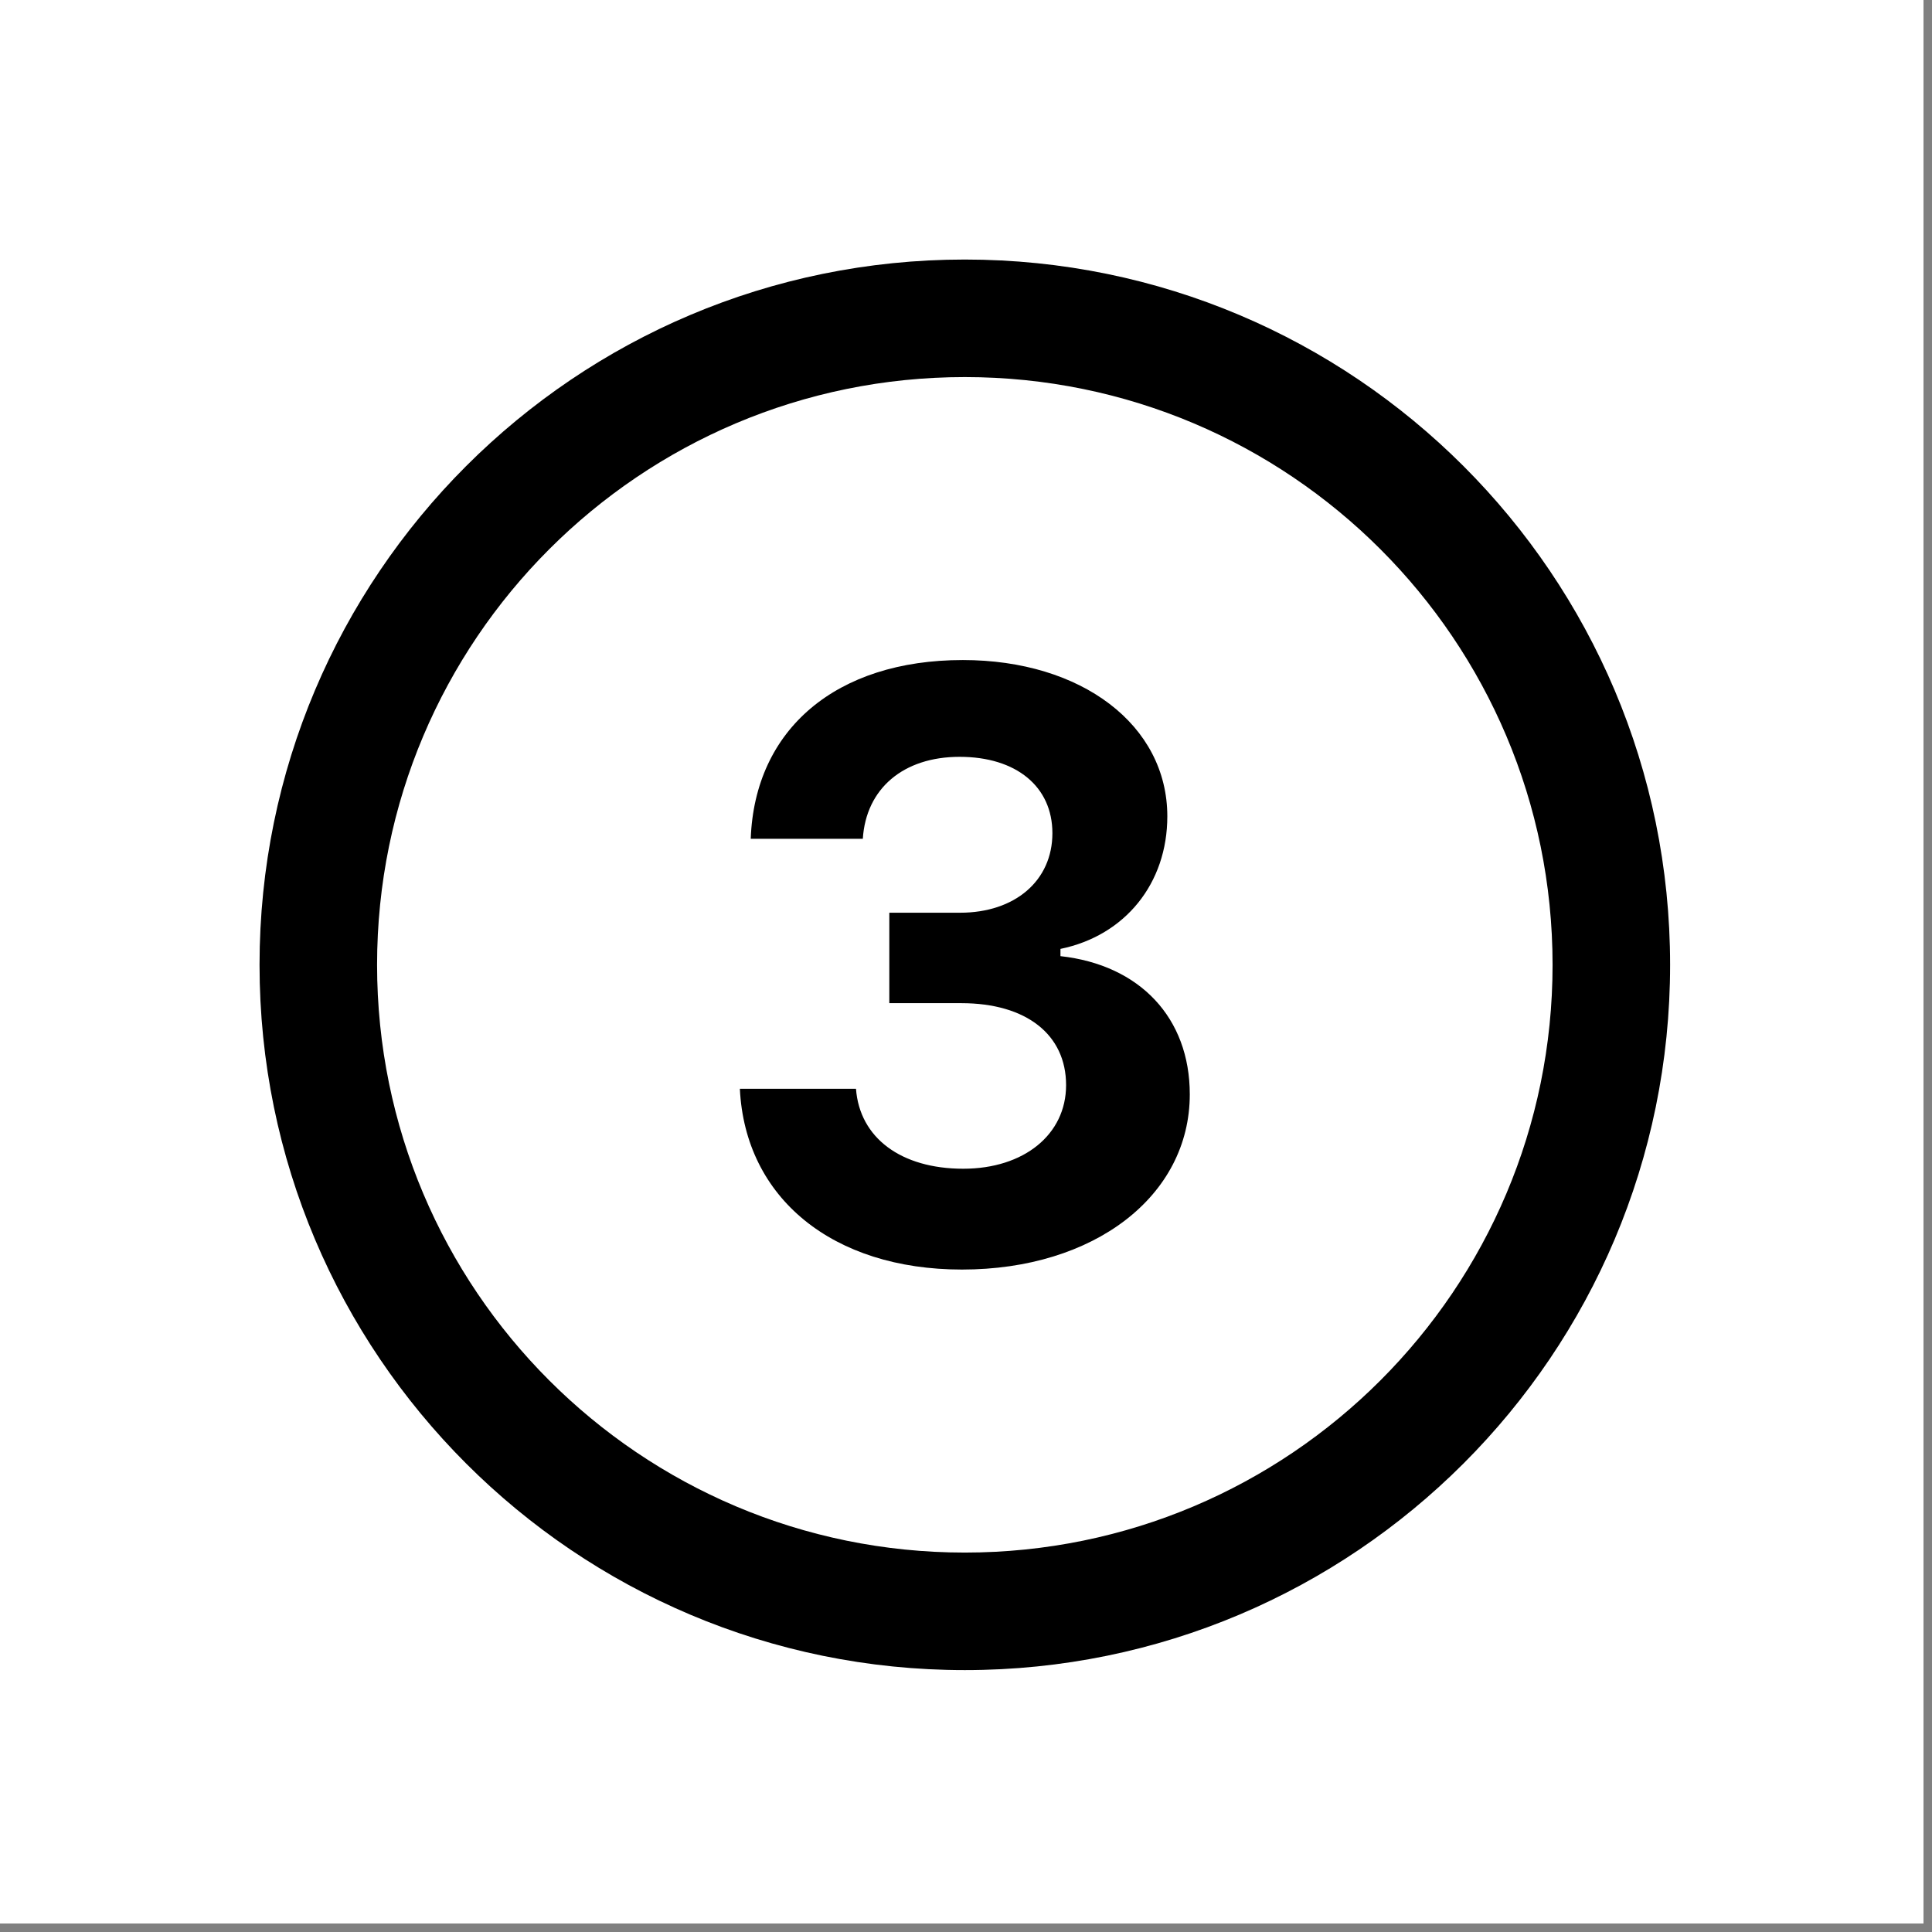 <?xml version="1.0" encoding="UTF-8"?> <svg xmlns="http://www.w3.org/2000/svg" xmlns:xlink="http://www.w3.org/1999/xlink" width="150" zoomAndPan="magnify" viewBox="0 0 112.5 112.5" height="150" preserveAspectRatio="xMidYMid meet" version="1.0"><rect x="0" y="0" width="112.5" height="112.5" fill="#808080" stroke="none"/><defs><clipPath id="24b449969b"><path d="M 0 0 L 112.004 0 L 112.004 112.004 L 0 112.004 Z M 0 0 " clip-rule="nonzero"></path></clipPath><clipPath id="87631c0b98"><path d="M 15.113 15.113 L 97.25 15.113 L 97.25 97.25 L 15.113 97.25 Z M 15.113 15.113 " clip-rule="nonzero"></path></clipPath></defs><g clip-path="url(#24b449969b)"><path fill="#ffffff" d="M 0 0 L 112.004 0 L 112.004 112.004 L 0 112.004 Z M 0 0 " fill-opacity="1" fill-rule="nonzero"></path><path fill="#ffffff" d="M 0 0 L 112.004 0 L 112.004 112.004 L 0 112.004 Z M 0 0 " fill-opacity="1" fill-rule="nonzero"></path></g><g clip-path="url(#87631c0b98)"><path fill="#000000" d="M 56.18 15.113 C 33.5 15.113 15.113 33.5 15.113 56.18 C 15.113 78.859 33.5 97.25 56.18 97.25 C 78.859 97.25 97.25 78.859 97.25 56.18 C 97.25 33.5 78.859 15.113 56.18 15.113 Z M 56.016 73.926 C 48.484 73.926 43.387 69.762 43.082 63.398 L 49.844 63.398 C 50.055 66.254 52.465 68.055 56.09 68.055 C 59.621 68.055 62.078 66.066 62.078 63.188 C 62.078 60.242 59.762 58.414 55.973 58.414 L 51.785 58.414 L 51.785 53.148 L 55.902 53.148 C 59.109 53.148 61.281 51.277 61.281 48.516 C 61.281 45.801 59.176 44.07 55.875 44.07 C 52.602 44.07 50.426 45.918 50.242 48.844 L 43.715 48.844 C 43.945 42.457 48.695 38.434 56.066 38.434 C 62.988 38.434 67.973 42.223 67.973 47.535 C 67.973 51.441 65.516 54.48 61.75 55.254 L 61.75 55.676 C 66.383 56.188 69.281 59.277 69.281 63.723 C 69.281 69.645 63.715 73.926 56.016 73.926 Z M 90.406 56.18 C 90.406 75.082 75.082 90.406 56.18 90.406 C 37.281 90.406 21.957 75.082 21.957 56.18 C 21.957 37.281 37.281 21.957 56.18 21.957 C 75.082 21.957 90.406 37.281 90.406 56.18 Z M 90.406 56.18 " fill-opacity="1" fill-rule="nonzero"></path></g></svg> 